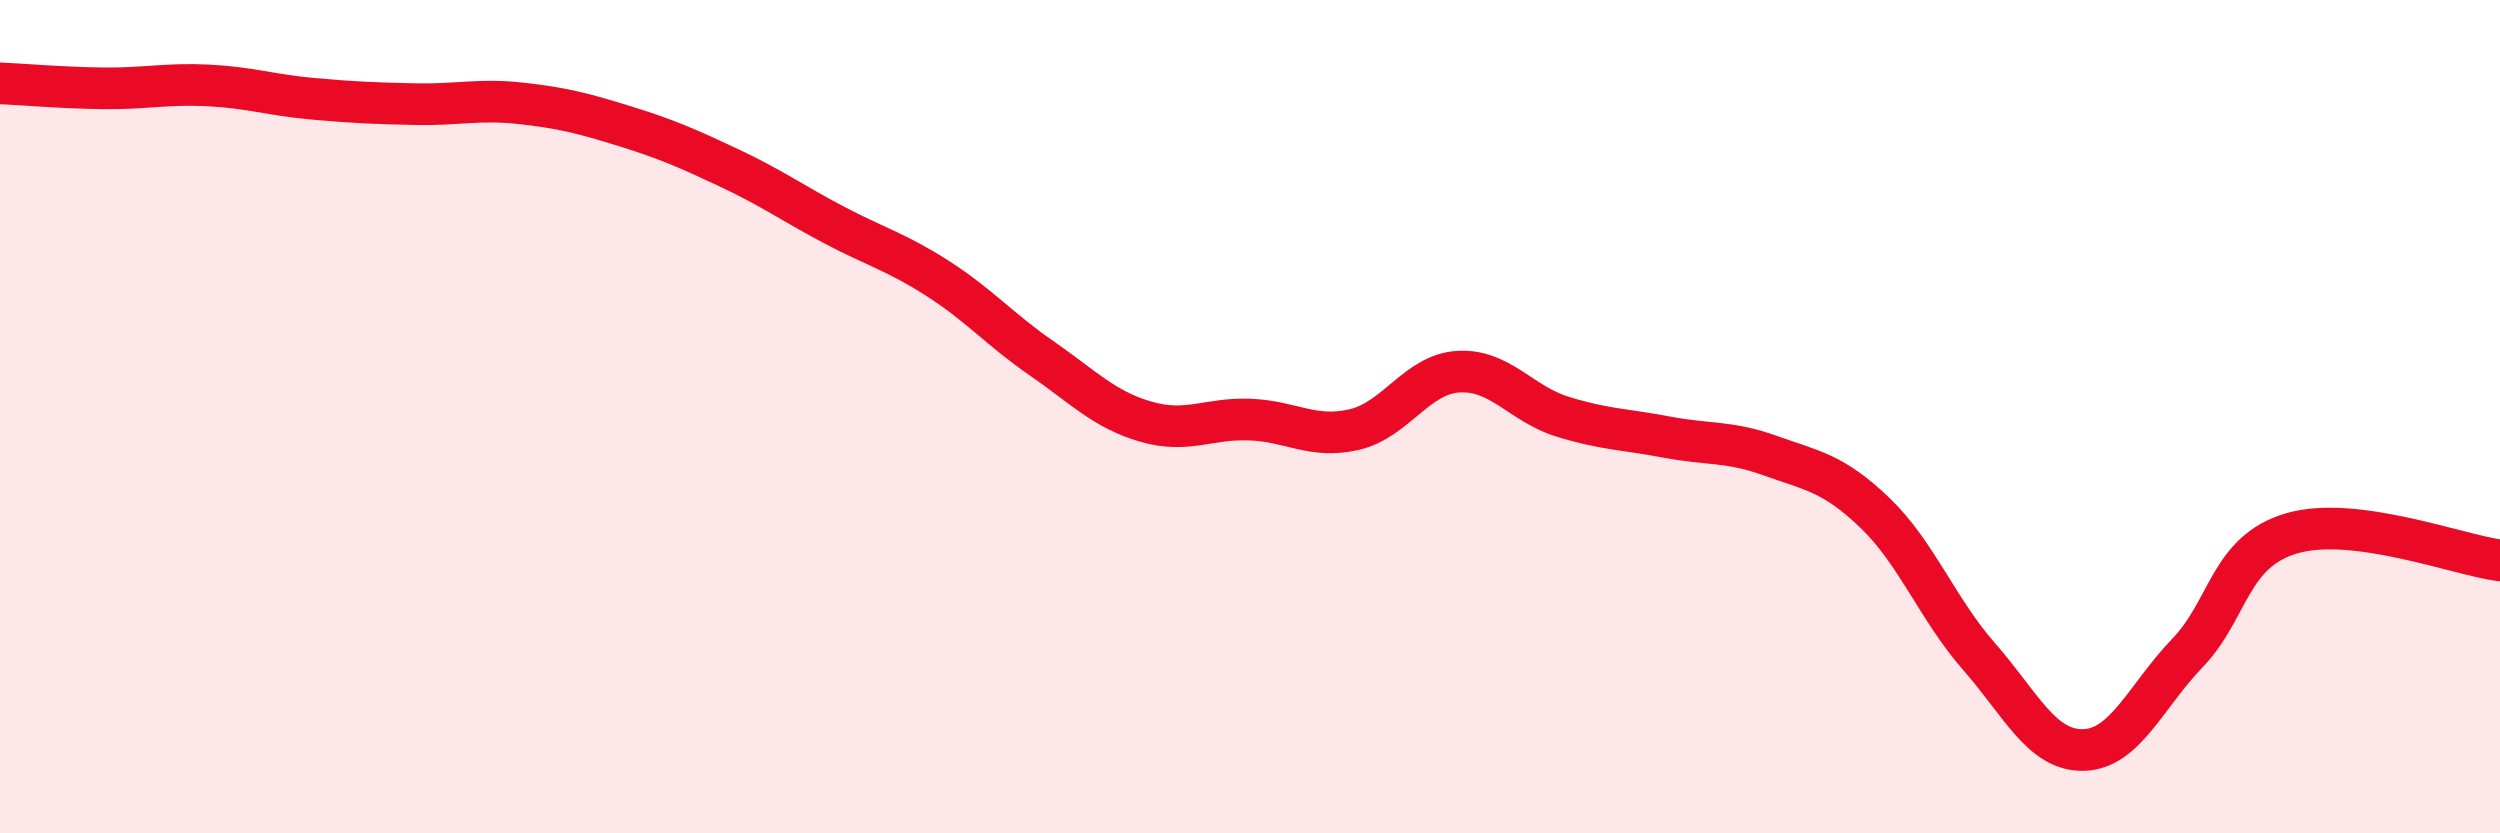 
    <svg width="60" height="20" viewBox="0 0 60 20" xmlns="http://www.w3.org/2000/svg">
      <path
        d="M 0,2 C 0.5,2.02 1.5,2.11 2.5,2.12 C 3.5,2.13 4,2 5,2.05 C 6,2.1 6.5,2.28 7.5,2.37 C 8.5,2.46 9,2.48 10,2.5 C 11,2.52 11.5,2.37 12.5,2.48 C 13.5,2.59 14,2.72 15,3.03 C 16,3.34 16.5,3.56 17.5,4.03 C 18.5,4.5 19,4.86 20,5.39 C 21,5.92 21.5,6.04 22.5,6.68 C 23.5,7.32 24,7.91 25,8.6 C 26,9.29 26.5,9.83 27.5,10.12 C 28.5,10.41 29,10.03 30,10.07 C 31,10.11 31.5,10.54 32.5,10.31 C 33.5,10.08 34,8.98 35,8.92 C 36,8.86 36.5,9.69 37.5,10 C 38.5,10.31 39,10.3 40,10.49 C 41,10.68 41.5,10.58 42.5,10.94 C 43.5,11.3 44,11.35 45,12.31 C 46,13.27 46.5,14.62 47.5,15.76 C 48.5,16.9 49,18.02 50,18 C 51,17.98 51.5,16.71 52.5,15.67 C 53.5,14.63 53.5,13.24 55,12.8 C 56.5,12.36 59,13.32 60,13.45L60 20L0 20Z"
        fill="#EB0A25"
        opacity="0.1"
        stroke-linecap="round"
        stroke-linejoin="round"
      />
      <path
        d="M 0,2 C 0.5,2.02 1.5,2.11 2.5,2.12 C 3.5,2.13 4,2 5,2.05 C 6,2.1 6.5,2.28 7.5,2.37 C 8.5,2.46 9,2.48 10,2.5 C 11,2.52 11.5,2.37 12.5,2.48 C 13.5,2.59 14,2.72 15,3.03 C 16,3.34 16.5,3.56 17.5,4.03 C 18.5,4.5 19,4.86 20,5.39 C 21,5.92 21.5,6.04 22.5,6.68 C 23.5,7.32 24,7.91 25,8.6 C 26,9.29 26.5,9.83 27.5,10.12 C 28.5,10.41 29,10.03 30,10.07 C 31,10.11 31.5,10.54 32.5,10.31 C 33.5,10.08 34,8.98 35,8.92 C 36,8.86 36.5,9.69 37.5,10 C 38.5,10.31 39,10.3 40,10.49 C 41,10.68 41.5,10.58 42.5,10.94 C 43.5,11.3 44,11.35 45,12.31 C 46,13.27 46.5,14.62 47.5,15.76 C 48.5,16.9 49,18.02 50,18 C 51,17.98 51.5,16.71 52.5,15.67 C 53.5,14.63 53.5,13.24 55,12.8 C 56.5,12.36 59,13.32 60,13.45"
        stroke="#EB0A25"
        stroke-width="1"
        fill="none"
        stroke-linecap="round"
        stroke-linejoin="round"
      />
    </svg>
  